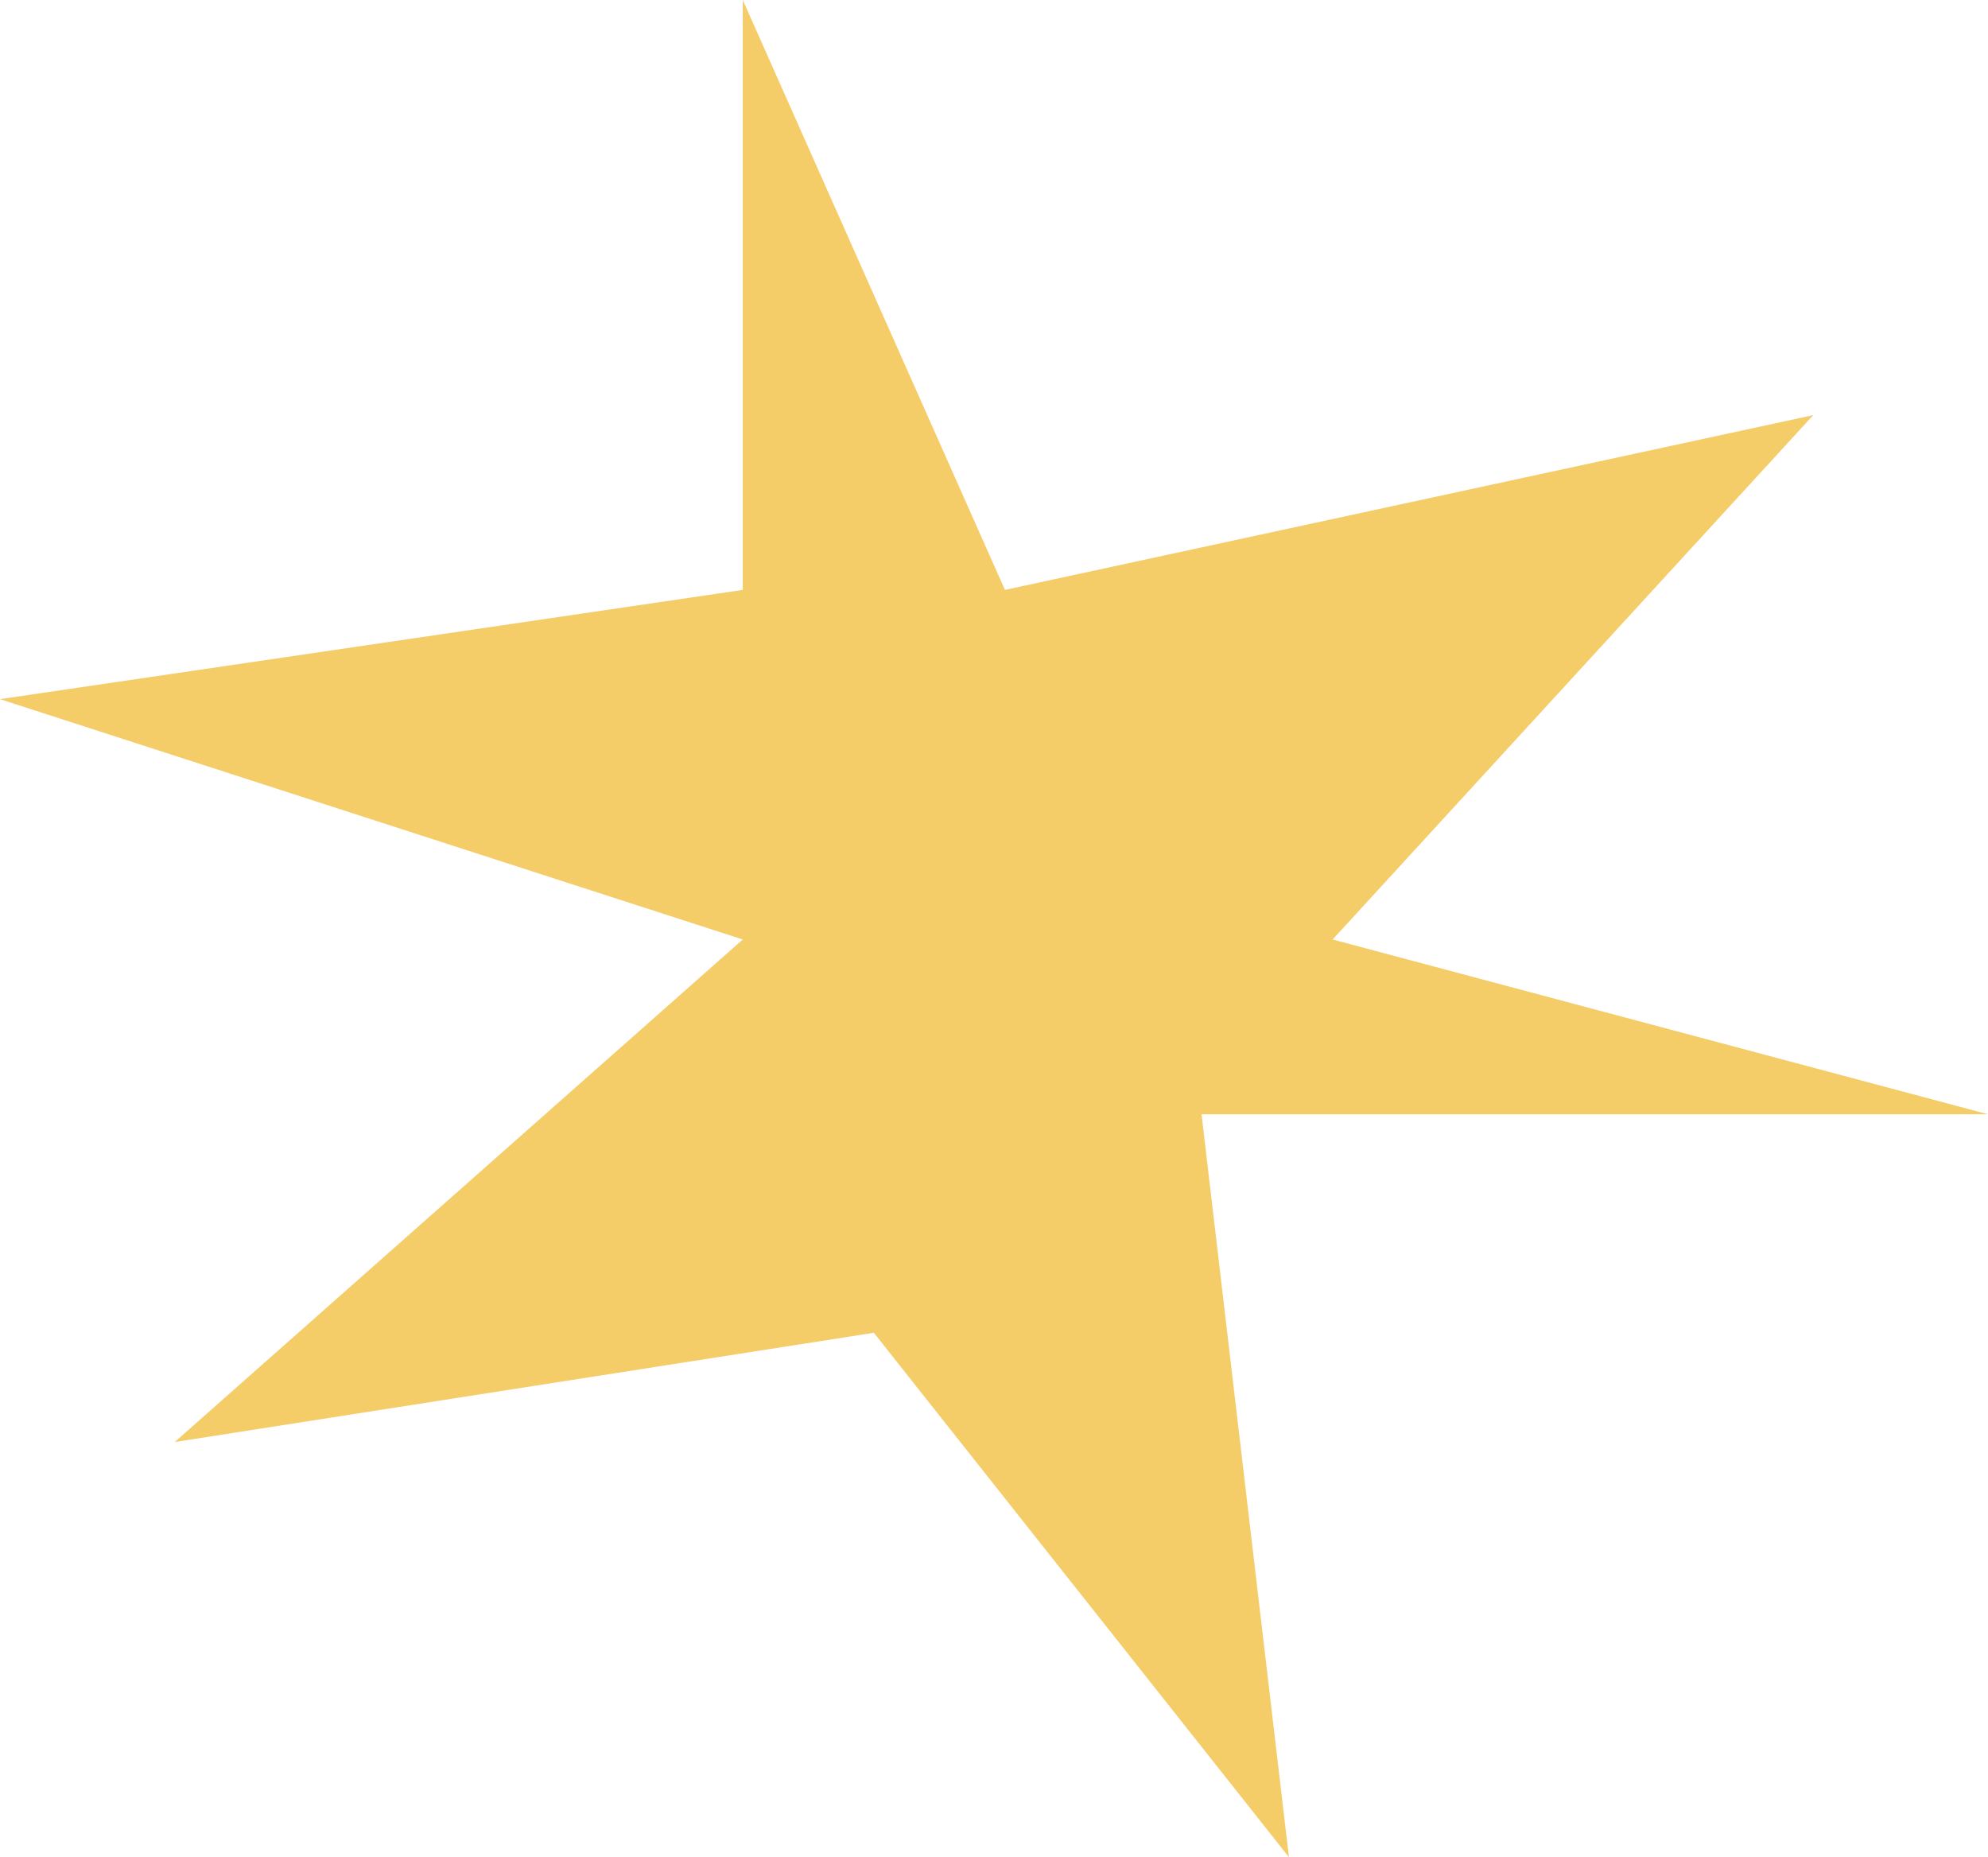 <?xml version="1.0" encoding="UTF-8"?> <svg xmlns="http://www.w3.org/2000/svg" width="182" height="170" viewBox="0 0 182 170" fill="none"> <path d="M92 54L166 38L122 86L182 102H110L118 170L80 122L16 132L68 86L0 64L68 54V0L92 54Z" fill="#F4CC68"></path> </svg> 